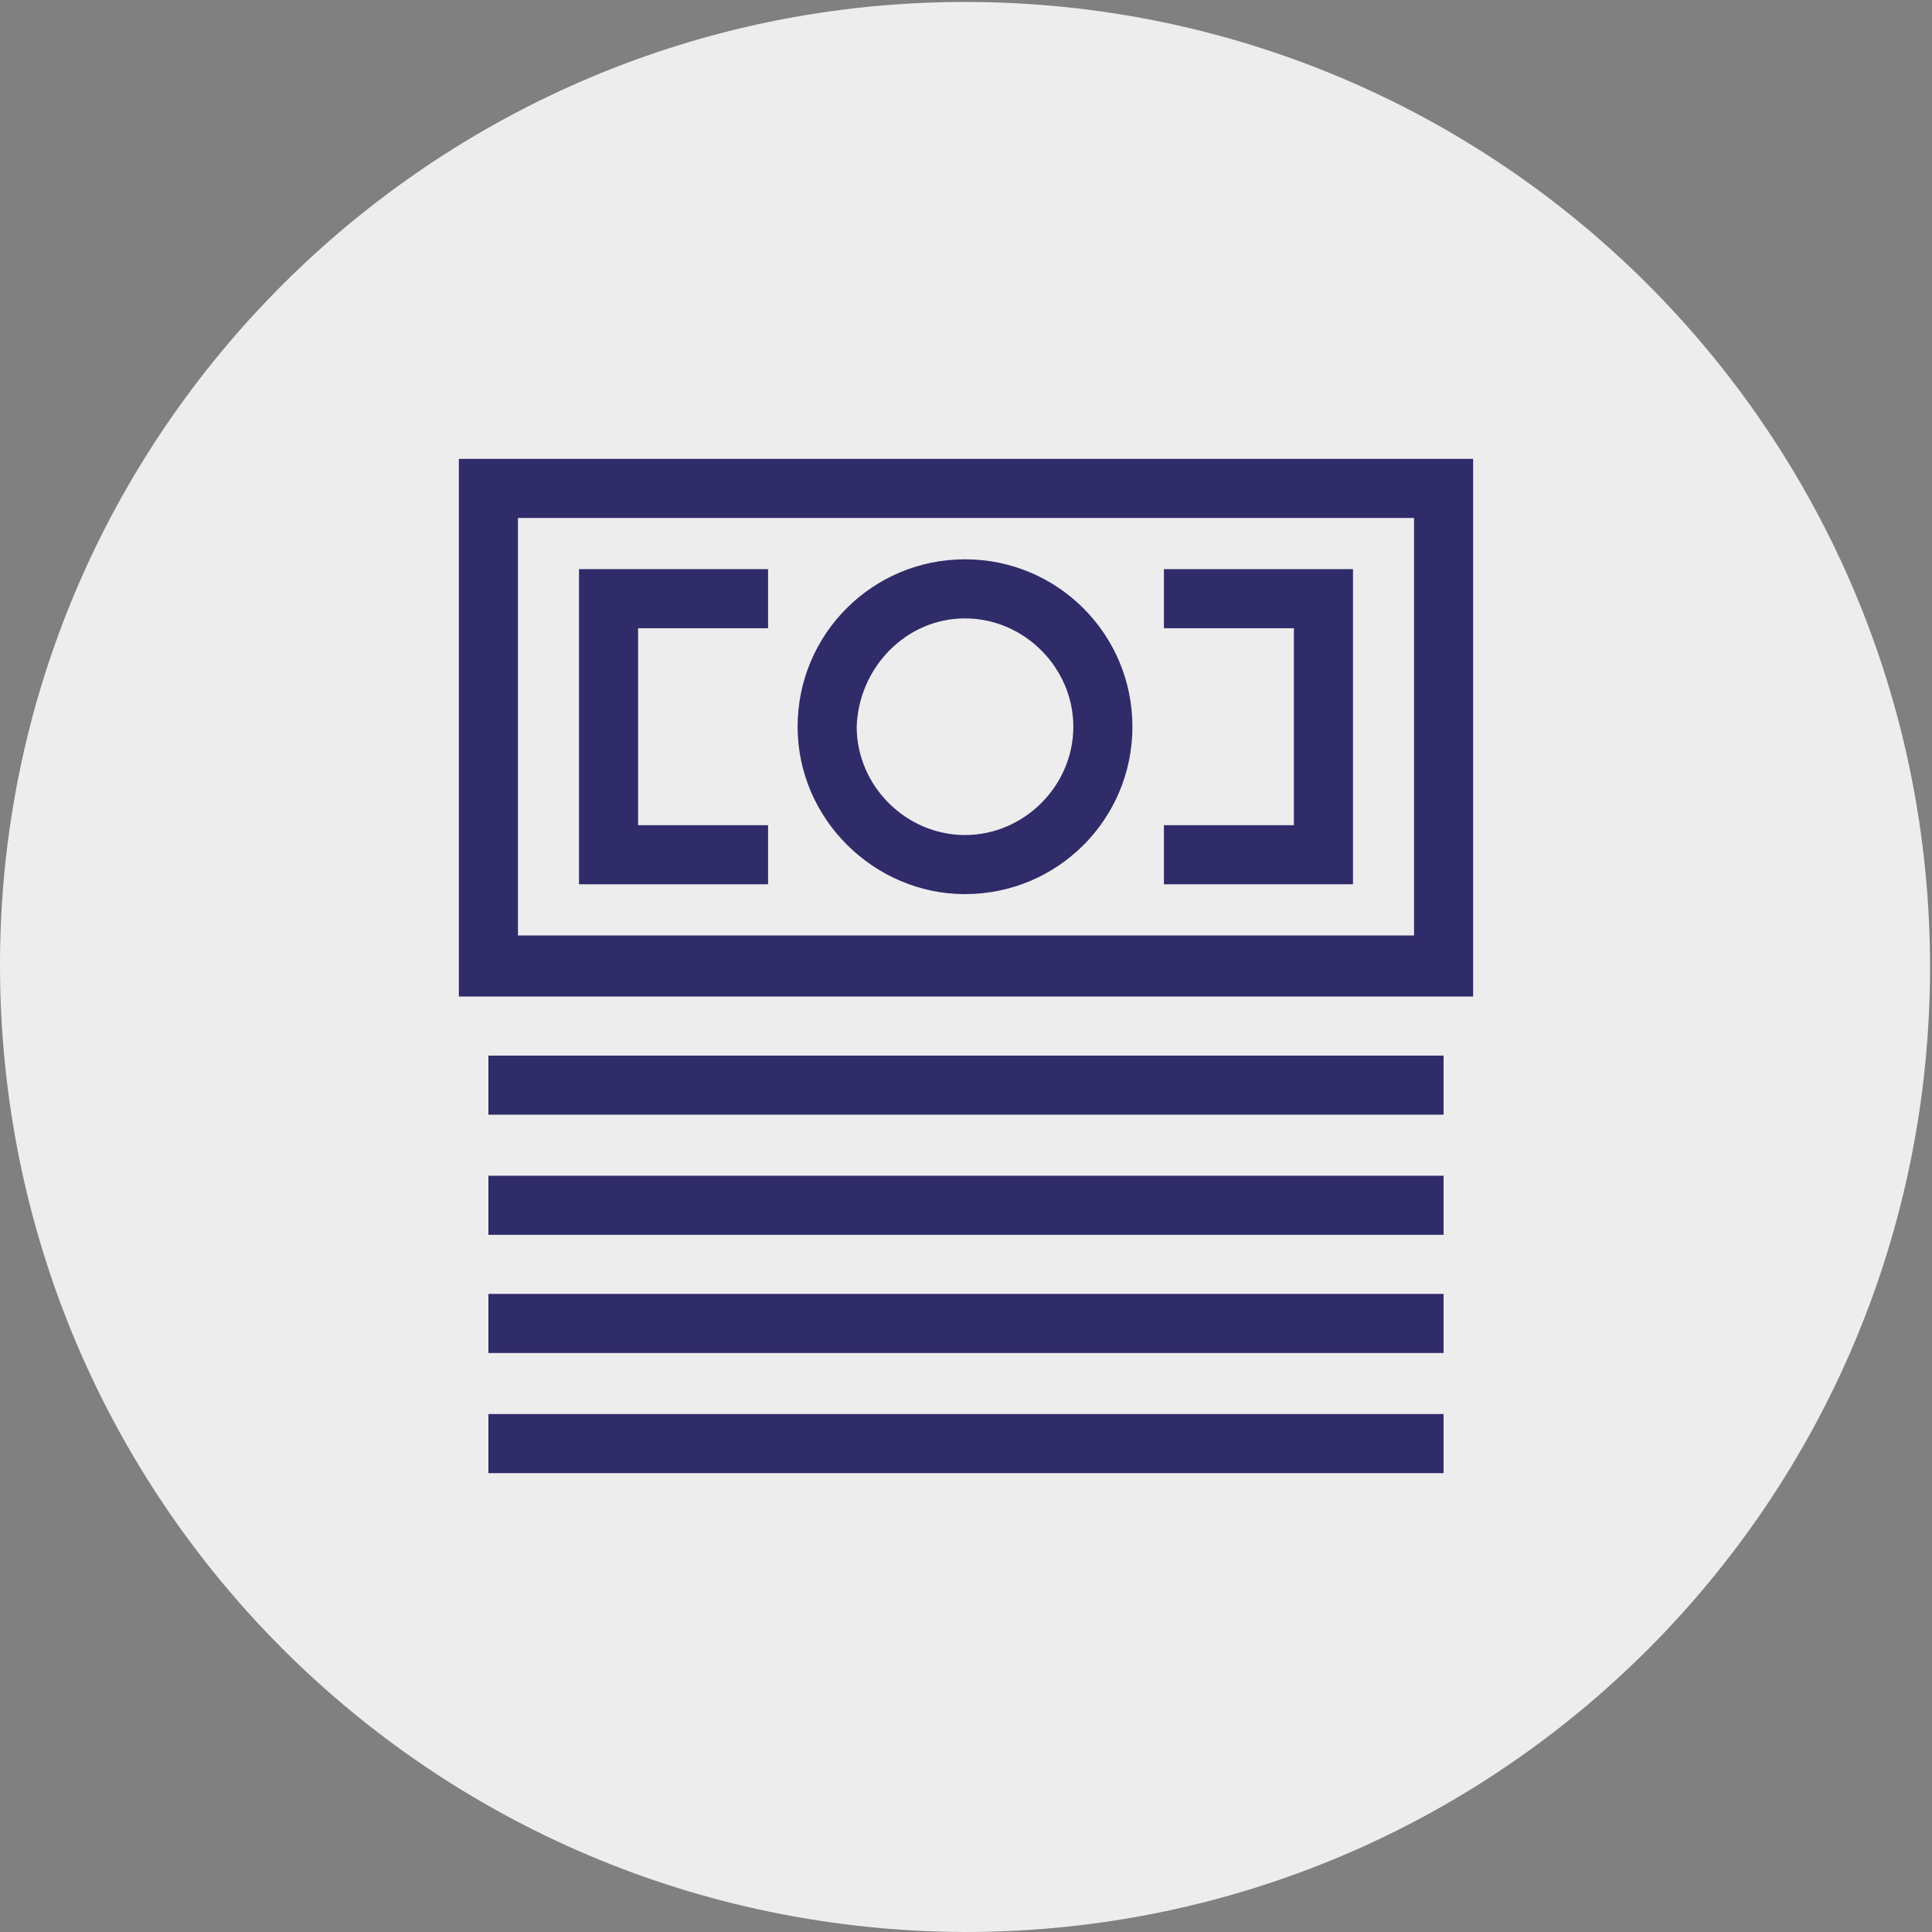 <?xml version="1.0" encoding="UTF-8"?> <svg xmlns="http://www.w3.org/2000/svg" xmlns:xlink="http://www.w3.org/1999/xlink" version="1.1" id="Layer_1" x="0px" y="0px" viewBox="0 0 98.1 98.1" style="enable-background:new 0 0 98.1 98.1;" xml:space="preserve"><rect x="0" y="0" width="98.1" height="98.1" fill="#808080" stroke="none"/> <style type="text/css"> .st0{clip-path:url(#SVGID_00000145034823421203774500000007874211603750767002_);} .st1{fill:#EDEDEE;} .st2{fill:#302B69;} </style> <g> <g> <g> <defs> <rect id="SVGID_1_" width="98.1" height="98.1"></rect> </defs> <clipPath id="SVGID_00000129203741059480267250000009415559601848790972_"> <use xlink:href="#SVGID_1_" style="overflow:visible;"></use> </clipPath> <g style="clip-path:url(#SVGID_00000129203741059480267250000009415559601848790972_);"> <path class="st1" d="M49,98.1c27.1,0,49-21.9,49-49s-21.9-49-49-49C22,0.1,0,22,0,49C0,76.1,21.8,98,49,98.1 C48.9,98.1,49,98.1,49,98.1"></path> <g id="surface1"> <path class="st2" d="M23.3,23.3v27.3h51.5V23.3H23.3z M71.8,47.5H26.3V26.3h45.5V47.5z"></path> <path class="st2" d="M49,45.4c4.7,0,8.5-3.8,8.5-8.5s-3.8-8.5-8.5-8.5s-8.5,3.8-8.5,8.5S44.4,45.4,49,45.4z M49,31.4 c3,0,5.5,2.5,5.5,5.5c0,3-2.5,5.5-5.5,5.5s-5.5-2.5-5.5-5.5C43.6,33.9,46,31.4,49,31.4z"></path> <path class="st2" d="M68.7,28.9h-9.6v3h6.6v10h-6.6v3h9.6V28.9z"></path> <path class="st2" d="M39,41.9h-6.6v-10H39v-3h-9.6v16H39V41.9z"></path> <path class="st2" d="M24.8,71.8h48.5v3H24.8V71.8z"></path> <path class="st2" d="M24.8,65.7h48.5v3H24.8V65.7z"></path> <path class="st2" d="M24.8,59.7h48.5v3H24.8V59.7z"></path> <path class="st2" d="M24.8,53.6h48.5v3H24.8V53.6z"></path> </g> </g> </g> </g> </g> </svg> 